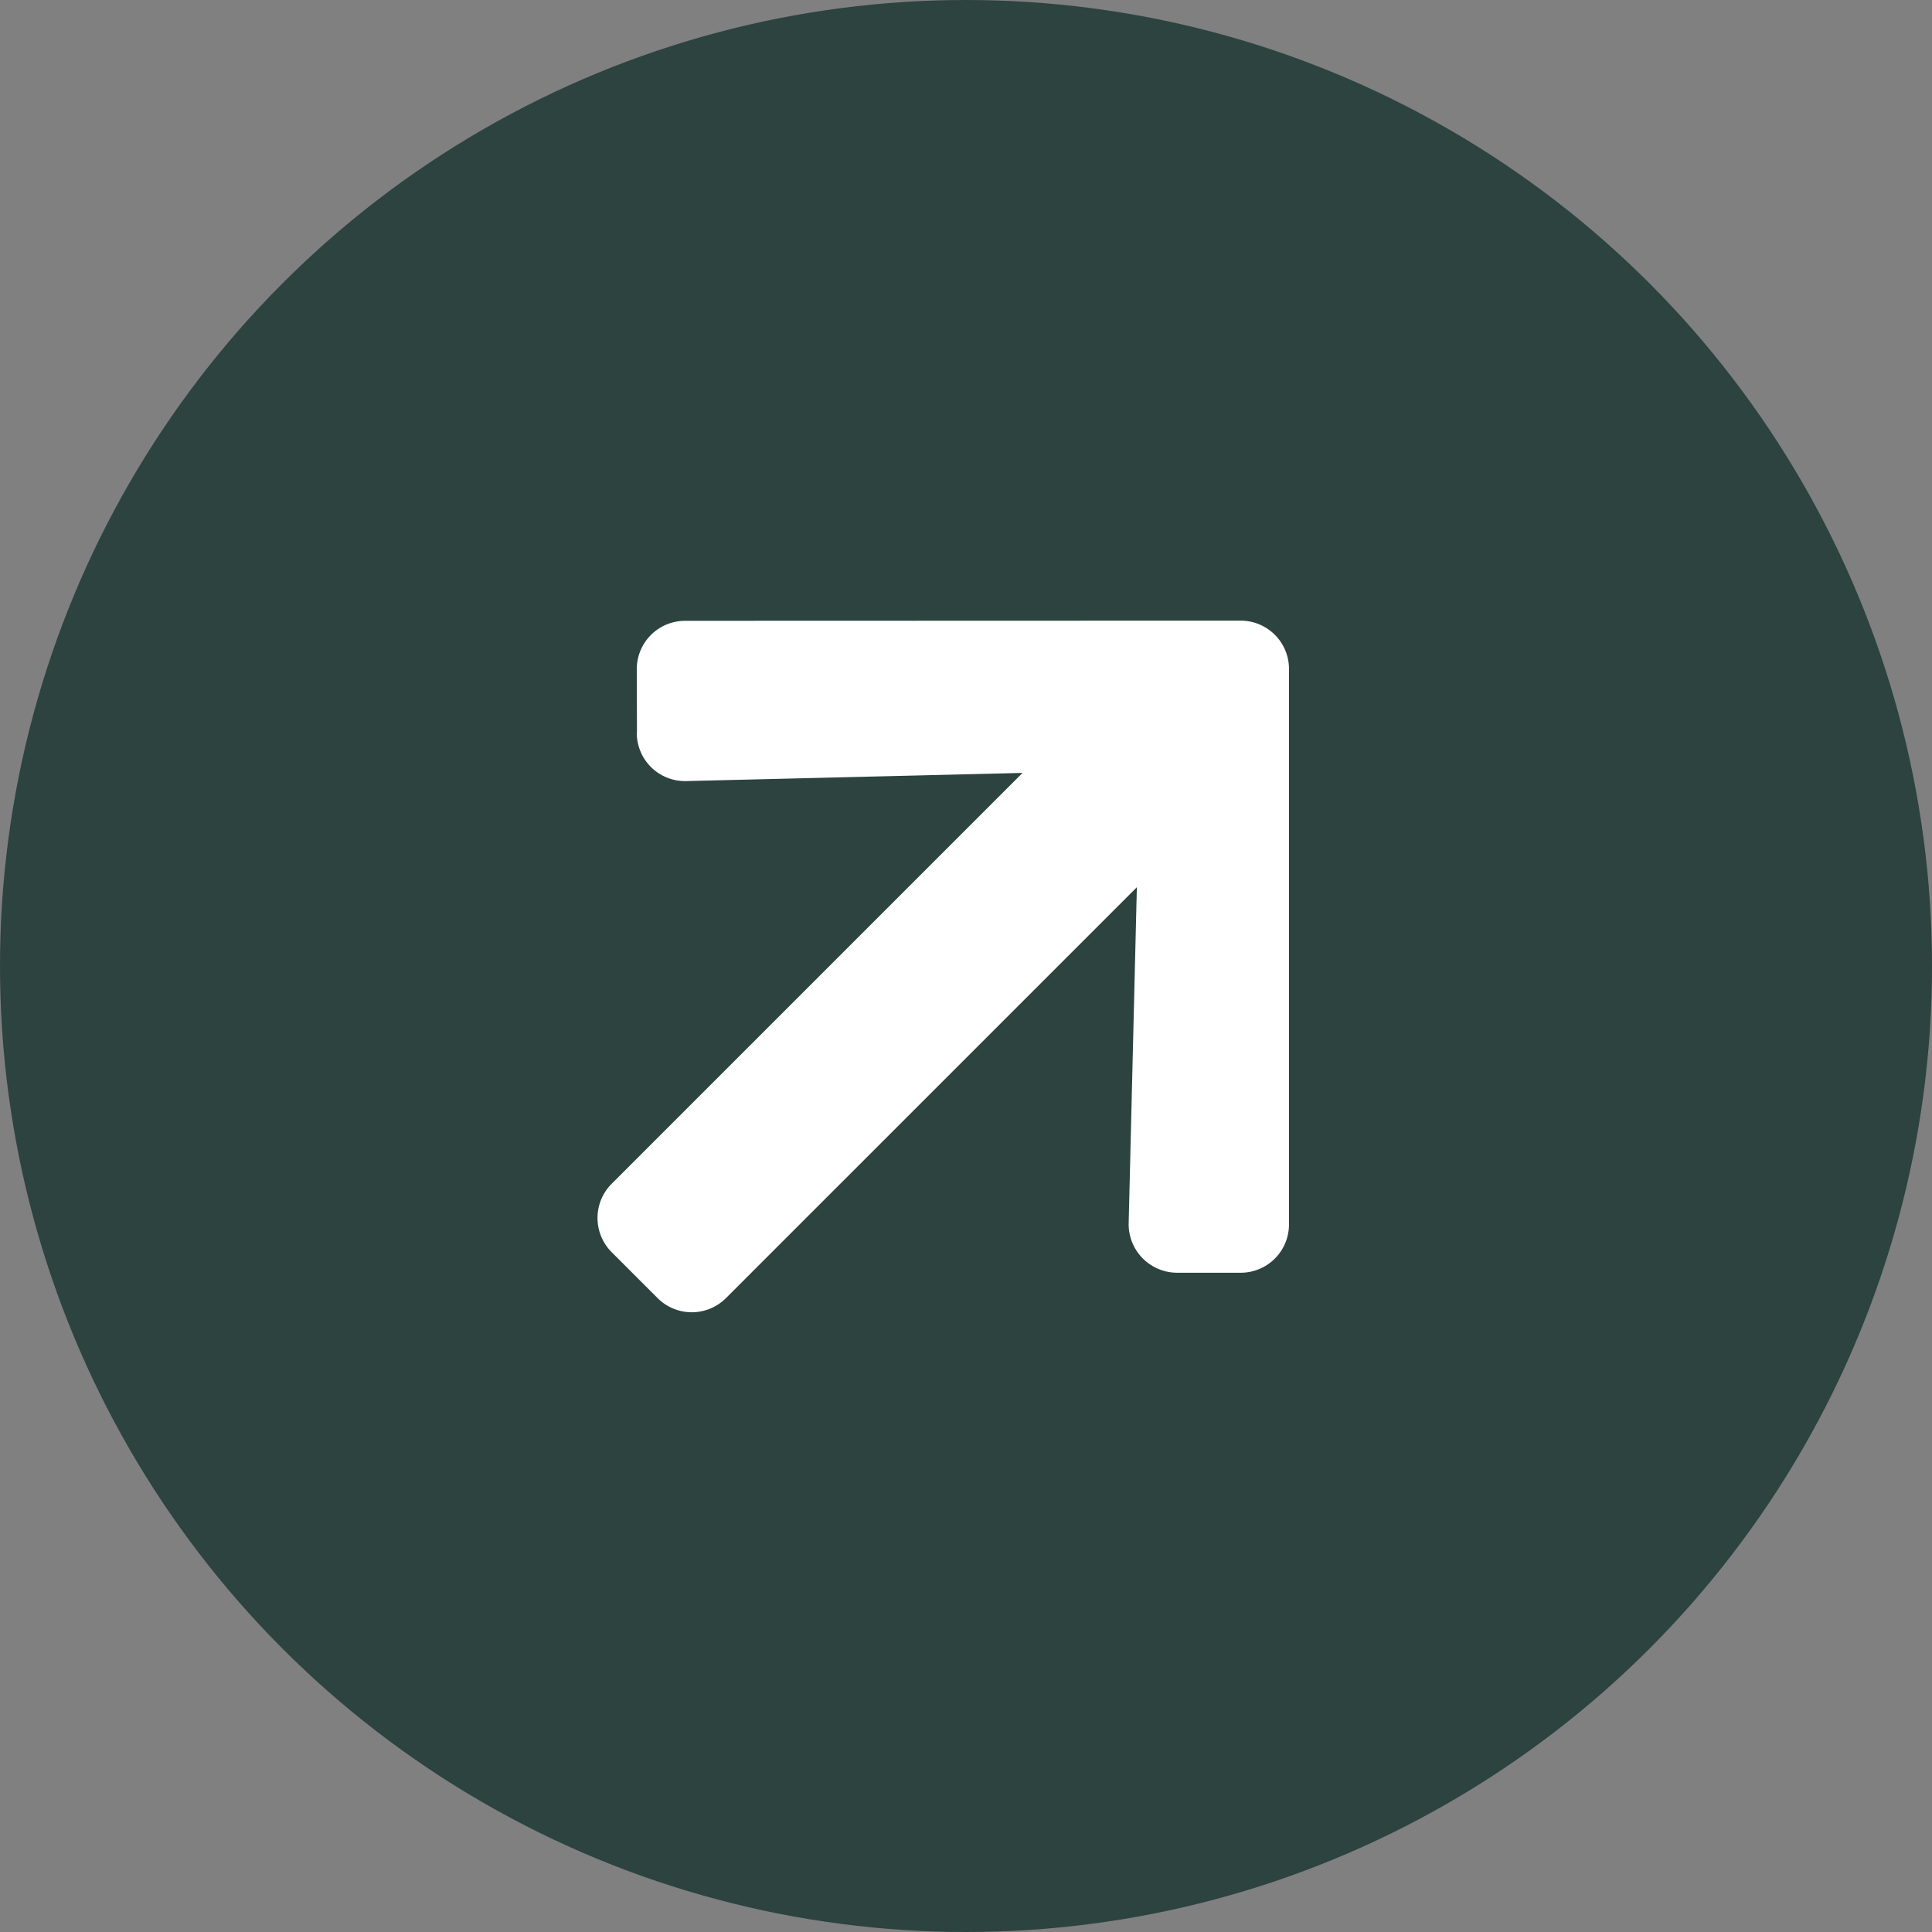 <svg xmlns="http://www.w3.org/2000/svg" width="39" height="39" viewBox="0 0 39 39">
  <rect x="0" y="0" width="39" height="39" fill="#808080" stroke="none"/>
  <g id="Group_3297" data-name="Group 3297" transform="translate(0 0)">
    <circle id="Ellipse_5" data-name="Ellipse 5" cx="19.5" cy="19.5" r="19.5" transform="translate(0 0)" fill="#2c4340"/>
    <path id="Icon_awesome-arrow-up" data-name="Icon awesome-arrow-up" d="M1.193,10.5.288,9.6a.975.975,0,0,1,0-1.383L8.212.288a.975.975,0,0,1,1.383,0l7.925,7.925a.975.975,0,0,1,0,1.383l-.905.905a.98.98,0,0,1-1.4-.016L10.537,5.573V17.3a.976.976,0,0,1-.979.979H8.253a.976.976,0,0,1-.979-.979V5.573L2.592,10.488a.973.973,0,0,1-1.4.016Z" transform="translate(19.439 6.518) rotate(45)" fill="#fff"/>
  </g>
</svg>
